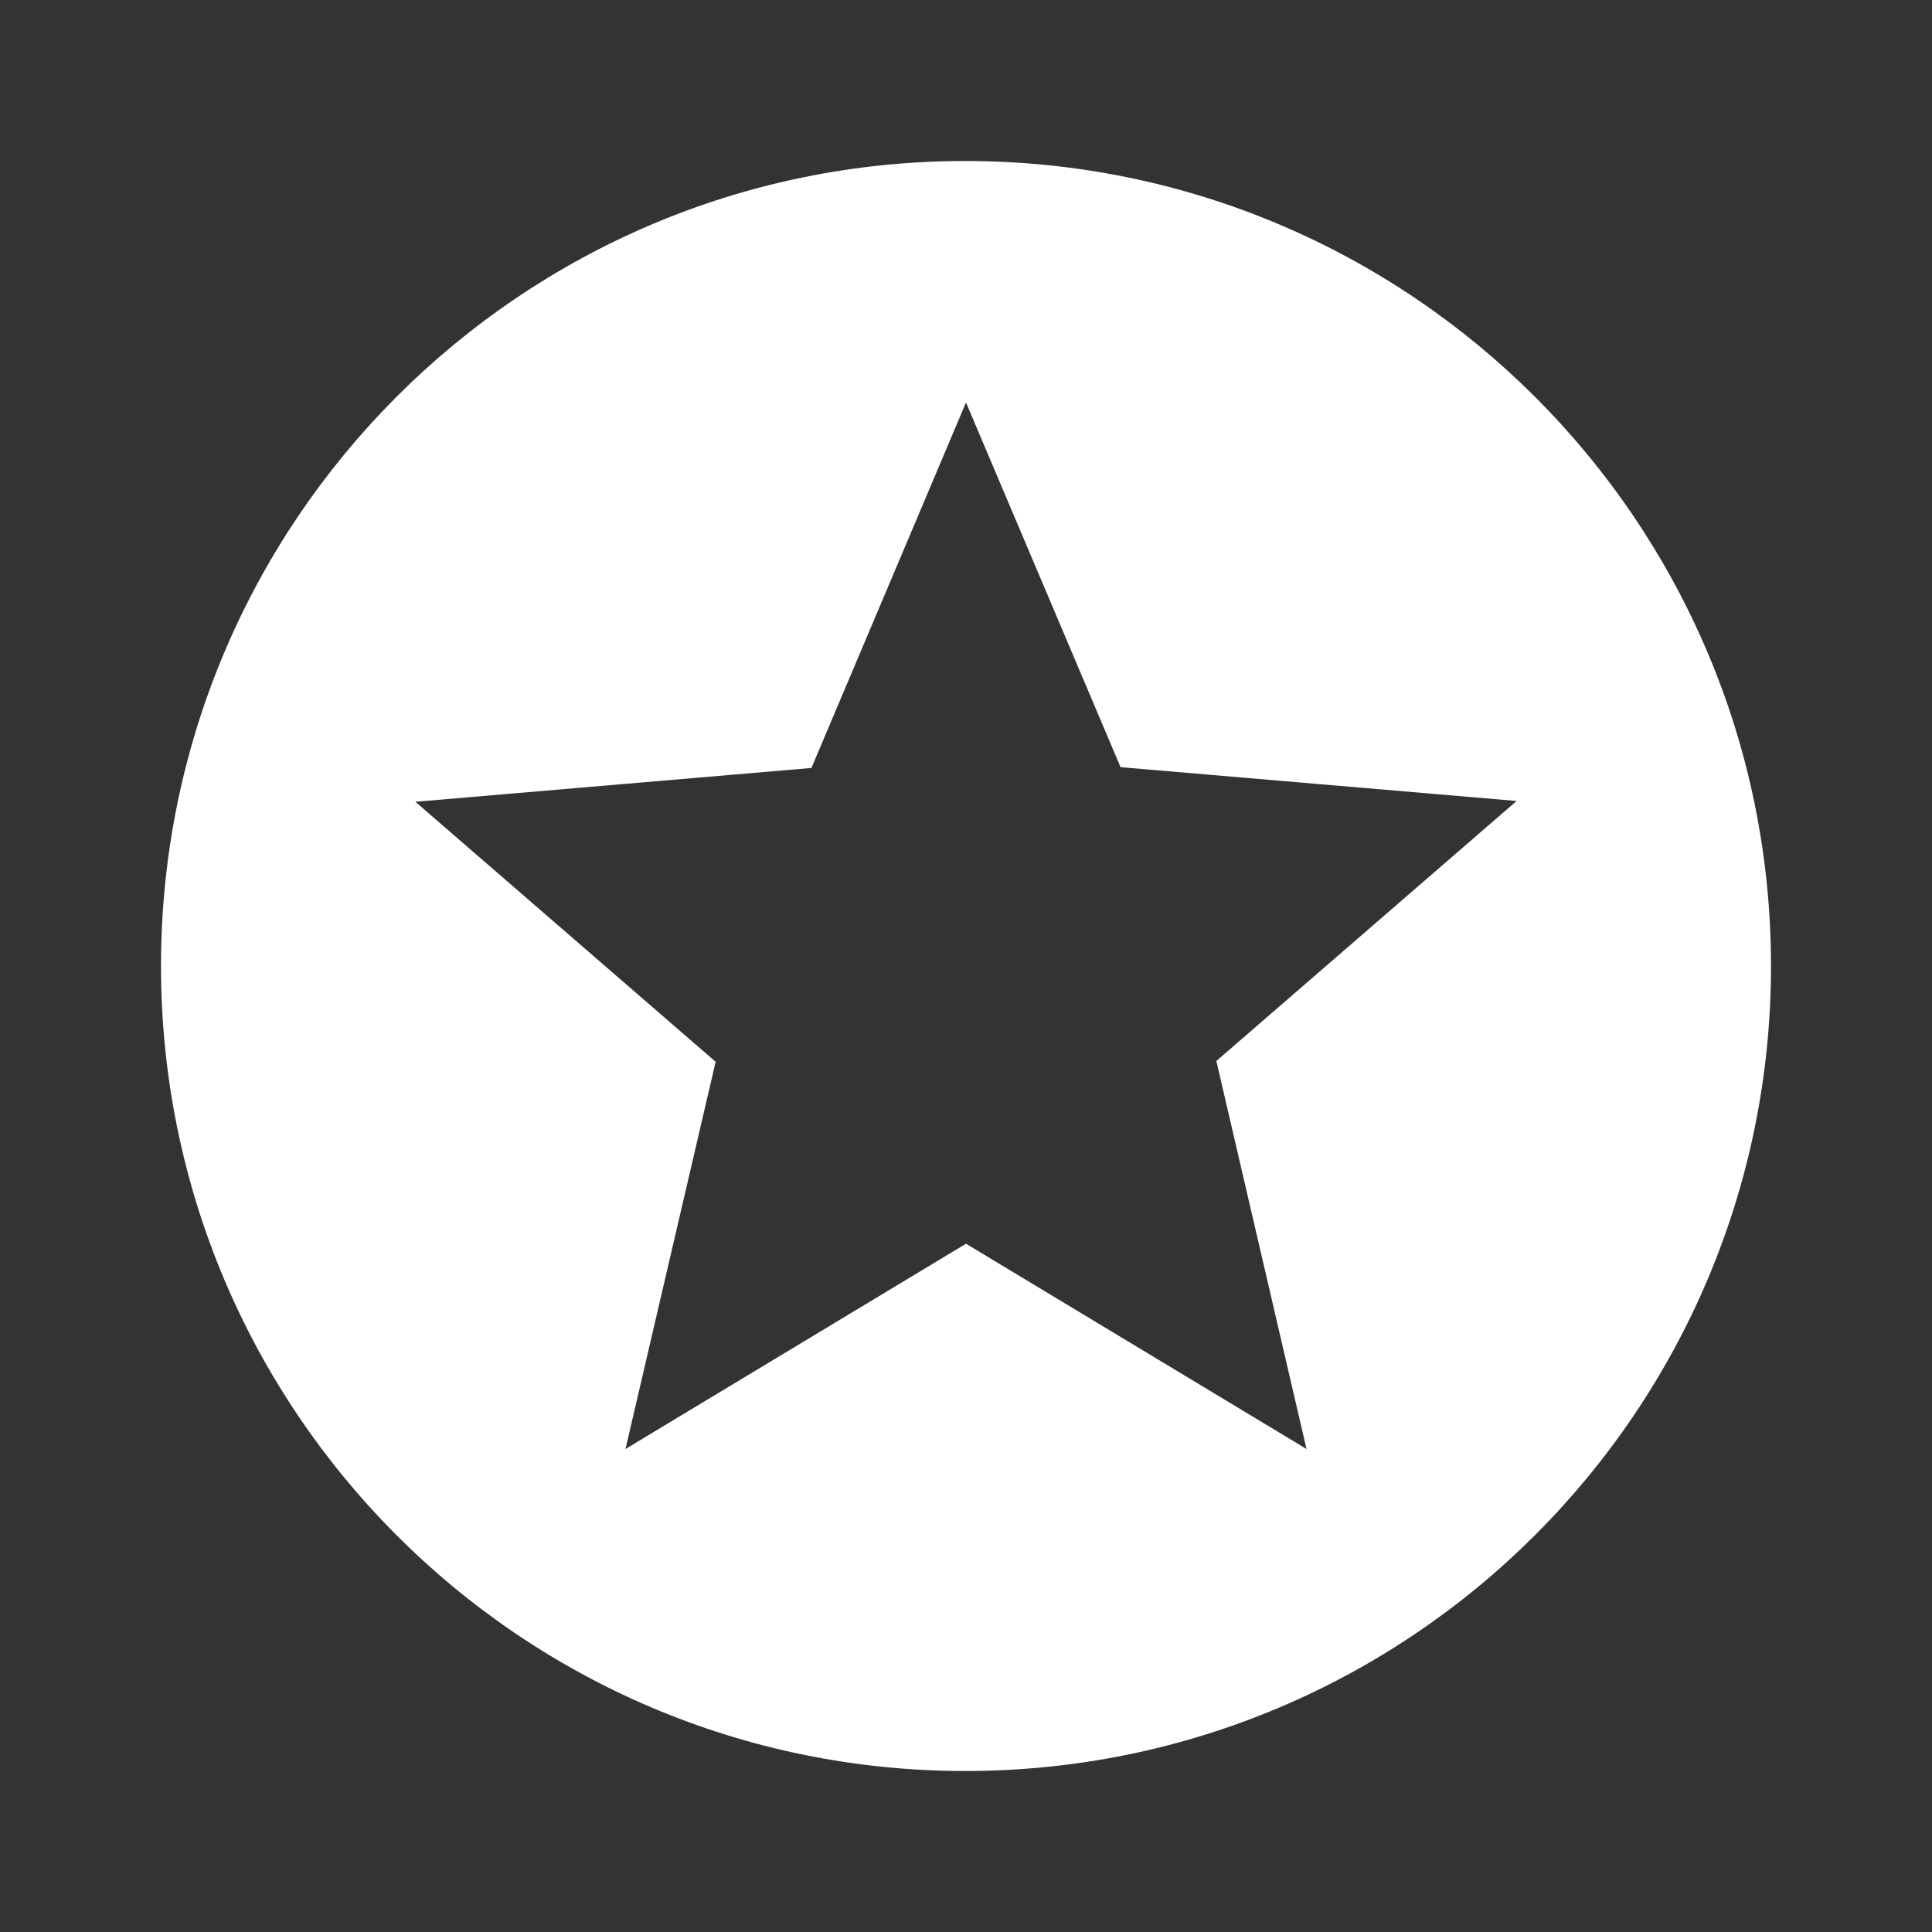 <svg width="96" height="96" viewBox="0 0 96 96" fill="none" xmlns="http://www.w3.org/2000/svg">
<rect x="0" y="0" width="96" height="96" fill="#333333" stroke="none"/>
<g clip-path="url(#clip0_773_2541)">
<path d="M47.96 8C25.88 8 8 25.92 8 48C8 70.08 25.88 88 47.96 88C70.08 88 88 70.08 88 48C88 25.92 70.08 8 47.96 8ZM64.92 72L48 61.8L31.08 72L35.56 52.76L20.64 39.84L40.32 38.16L48 20L55.68 38.12L75.36 39.8L60.44 52.72L64.92 72Z" fill="white"/>
</g>
<defs>
<clipPath id="clip0_773_2541">
<rect width="96" height="96" fill="white"/>
</clipPath>
</defs>
</svg>
